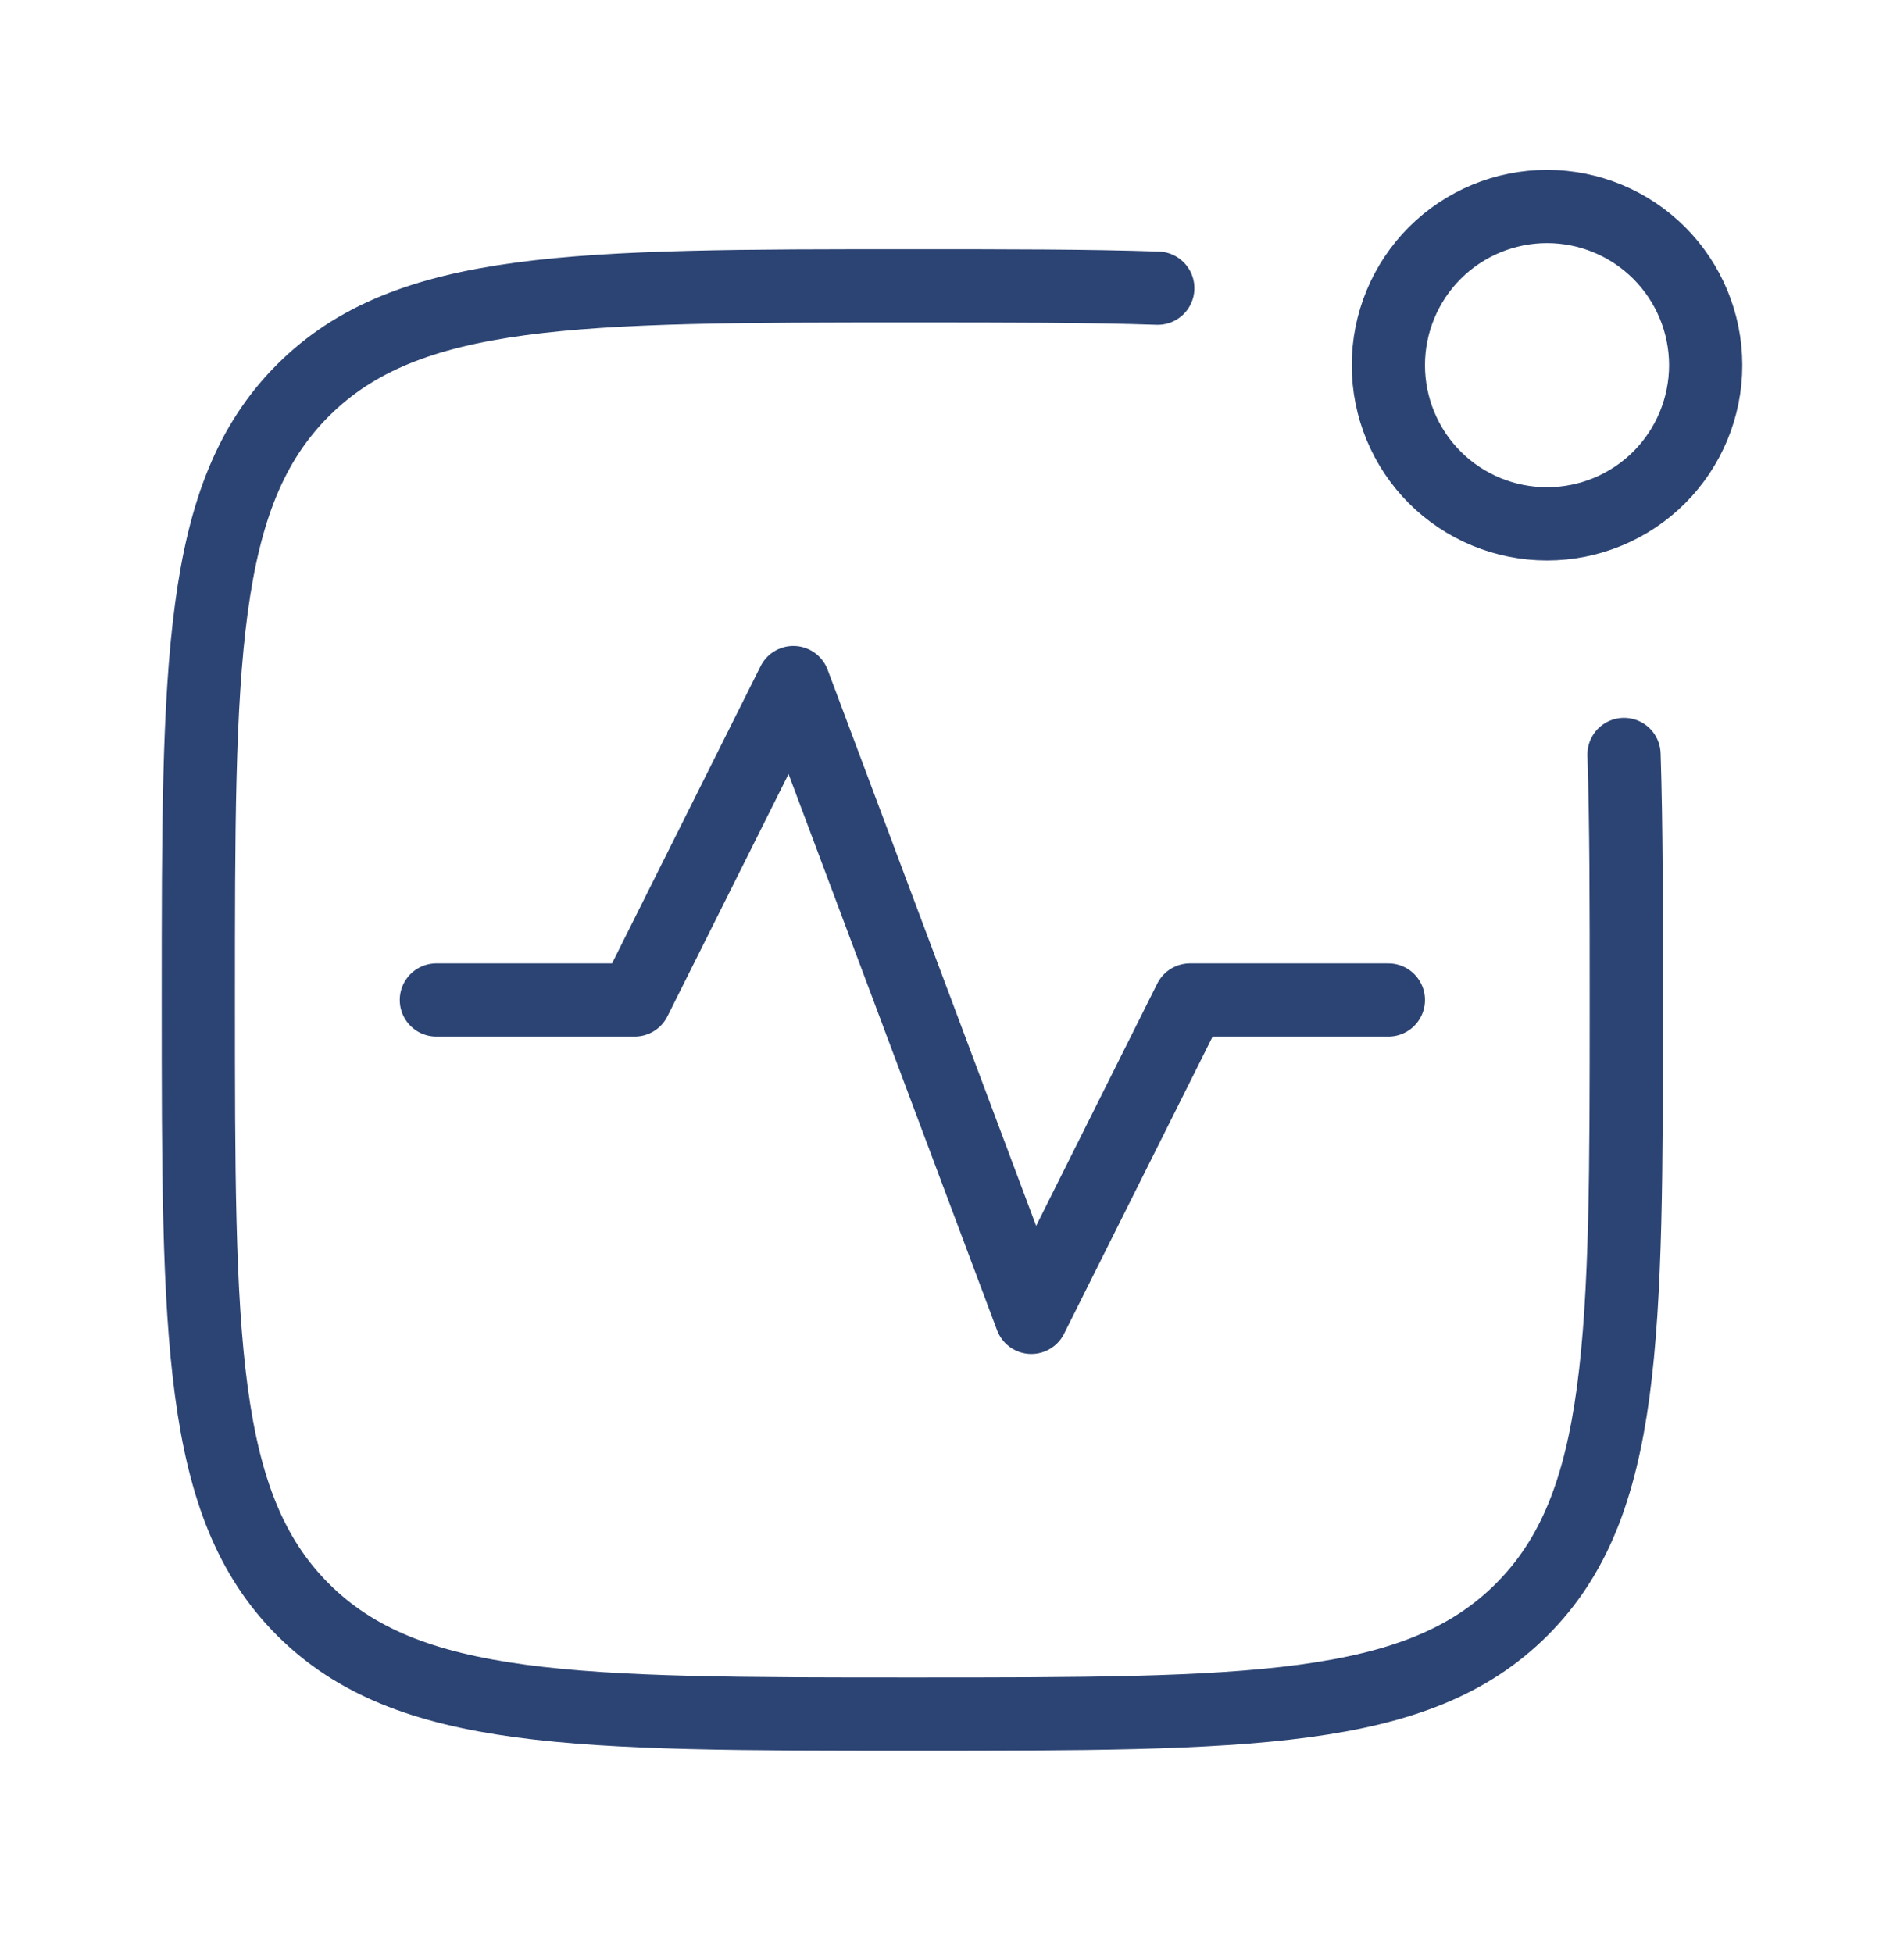 <svg width="39" height="40" viewBox="0 0 39 40" fill="none" xmlns="http://www.w3.org/2000/svg">
<path d="M33.265 15.452C33.312 16.888 33.312 18.549 33.312 20.48C33.312 27.374 33.312 30.821 31.171 32.963C29.029 35.105 25.581 35.105 18.688 35.105C11.794 35.105 8.346 35.105 6.204 32.963C4.062 30.821 4.062 27.373 4.062 20.48C4.062 13.586 4.062 10.138 6.204 7.996C8.346 5.854 11.794 5.854 18.688 5.854C20.618 5.854 22.279 5.854 23.715 5.902M34.938 7.479C34.938 8.341 34.595 9.168 33.986 9.778C33.376 10.387 32.55 10.729 31.688 10.729C30.826 10.729 29.999 10.387 29.389 9.778C28.78 9.168 28.438 8.341 28.438 7.479C28.438 6.618 28.78 5.791 29.389 5.181C29.999 4.572 30.826 4.229 31.688 4.229C32.55 4.229 33.376 4.572 33.986 5.181C34.595 5.791 34.938 6.618 34.938 7.479Z" stroke="#2C4473" stroke-width="1.5" stroke-linecap="round" stroke-linejoin="round"/>
<path d="M8.938 20.48H13L16.25 13.979L21.125 26.98L24.375 20.48H28.438" stroke="#2C4473" stroke-width="1.5" stroke-linecap="round" stroke-linejoin="round"/>
</svg>
